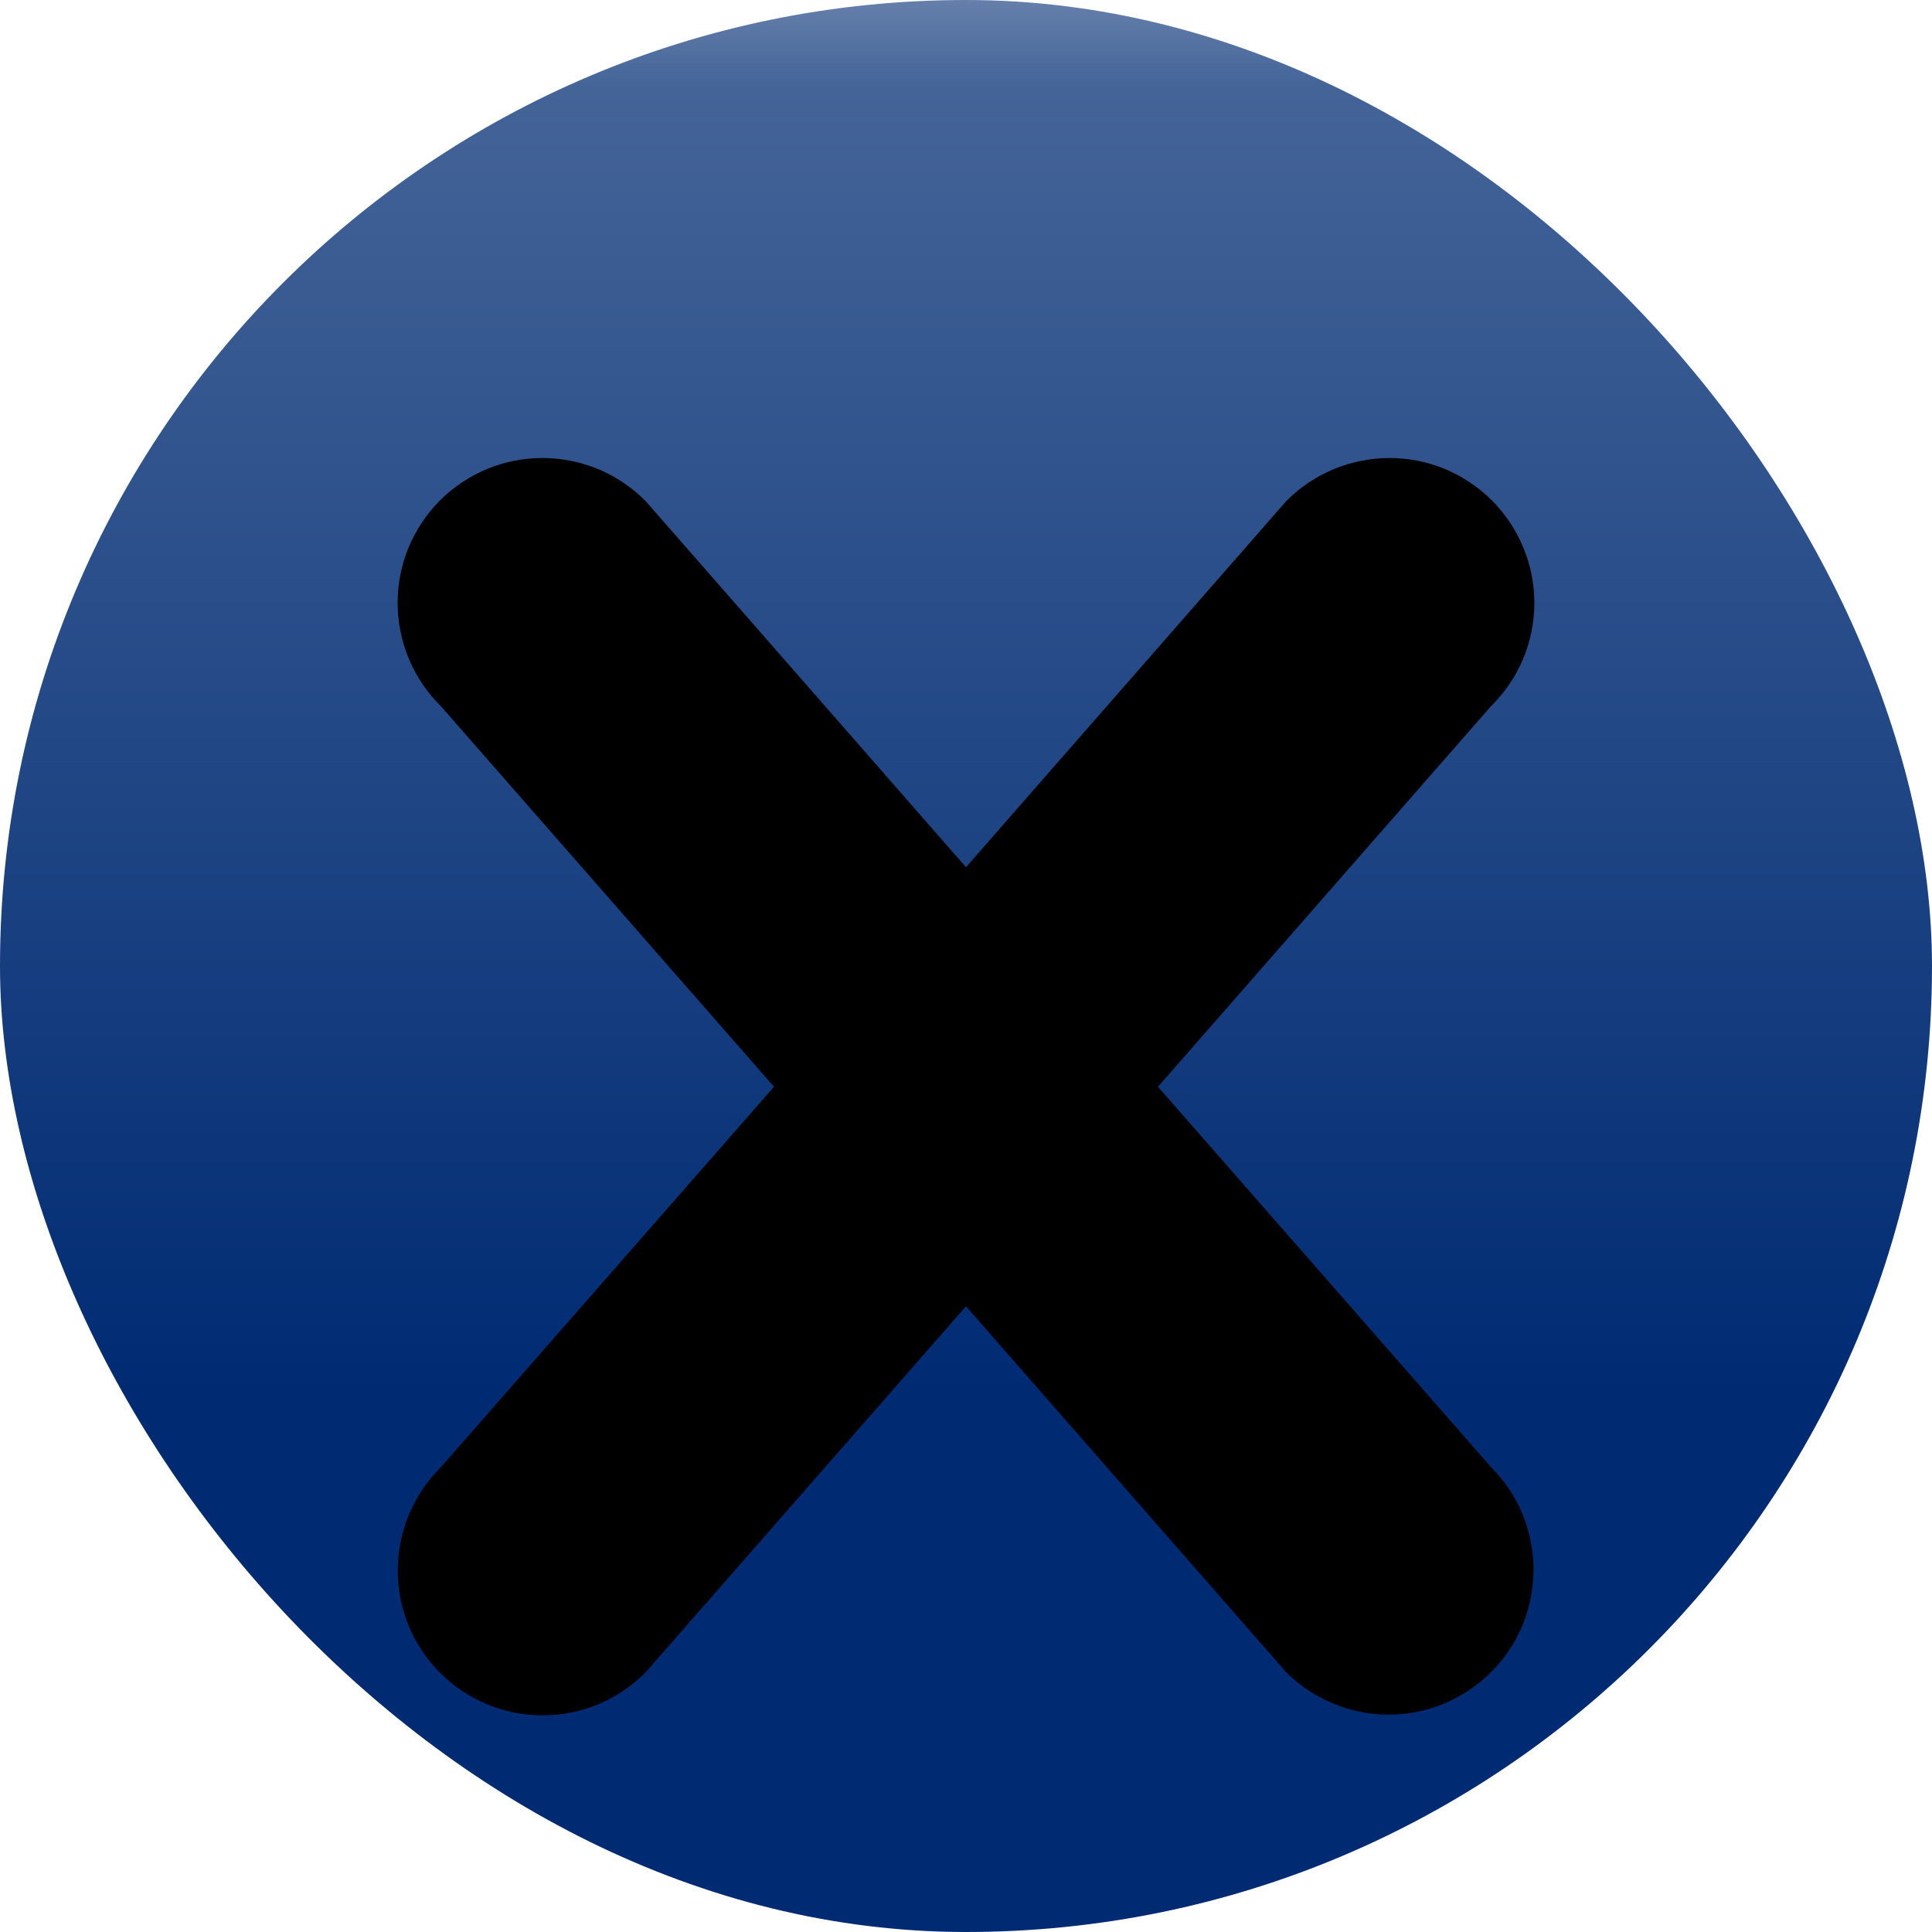 <svg width="16" height="16" viewBox="0 0 16 16" fill="none" xmlns="http://www.w3.org/2000/svg">
<rect width="16" height="16" rx="8" fill="url(#paint0_linear_2239_1413)"/>
<g filter="url(#filter0_d_2239_1413)">
<path d="M12.348 12.848C12.123 13.073 11.818 13.2 11.5 13.2C11.182 13.2 10.876 13.073 10.651 12.848L8 9.818L5.349 12.847C5.238 12.96 5.106 13.05 4.96 13.112C4.814 13.173 4.657 13.205 4.499 13.206C4.34 13.206 4.183 13.176 4.037 13.115C3.891 13.055 3.757 12.966 3.645 12.854C3.533 12.742 3.445 12.609 3.384 12.463C3.324 12.316 3.293 12.159 3.294 12.001C3.295 11.842 3.327 11.686 3.388 11.54C3.45 11.394 3.539 11.261 3.652 11.15L6.41 8L3.651 4.848C3.538 4.737 3.449 4.605 3.387 4.459C3.326 4.313 3.294 4.156 3.293 3.998C3.292 3.839 3.323 3.682 3.383 3.536C3.444 3.39 3.532 3.256 3.644 3.144C3.756 3.032 3.89 2.944 4.036 2.883C4.182 2.823 4.339 2.792 4.498 2.793C4.656 2.794 4.813 2.826 4.959 2.887C5.105 2.949 5.237 3.038 5.348 3.151L8 6.182L10.651 3.151C10.762 3.038 10.895 2.949 11.041 2.887C11.187 2.826 11.344 2.794 11.502 2.793C11.66 2.792 11.817 2.823 11.964 2.883C12.11 2.944 12.243 3.032 12.355 3.144C12.467 3.256 12.556 3.39 12.616 3.536C12.677 3.682 12.707 3.839 12.707 3.998C12.706 4.156 12.674 4.313 12.613 4.459C12.551 4.605 12.461 4.737 12.348 4.848L9.59 8L12.348 11.15C12.46 11.262 12.549 11.394 12.609 11.54C12.669 11.685 12.7 11.842 12.7 11.999C12.7 12.157 12.669 12.313 12.609 12.459C12.549 12.605 12.46 12.737 12.348 12.848Z" fill="black"/>
</g>
<defs>
<filter id="filter0_d_2239_1413" x="2.293" y="2.793" width="11.414" height="12.412" filterUnits="userSpaceOnUse" color-interpolation-filters="sRGB">
<feFlood flood-opacity="0" result="BackgroundImageFix"/>
<feColorMatrix in="SourceAlpha" type="matrix" values="0 0 0 0 0 0 0 0 0 0 0 0 0 0 0 0 0 0 127 0" result="hardAlpha"/>
<feOffset dy="1"/>
<feGaussianBlur stdDeviation="0.5"/>
<feComposite in2="hardAlpha" operator="out"/>
<feColorMatrix type="matrix" values="0 0 0 0 1 0 0 0 0 1 0 0 0 0 1 0 0 0 0.85 0"/>
<feBlend mode="normal" in2="BackgroundImageFix" result="effect1_dropShadow_2239_1413"/>
<feBlend mode="normal" in="SourceGraphic" in2="effect1_dropShadow_2239_1413" result="shape"/>
</filter>
<linearGradient id="paint0_linear_2239_1413" x1="8" y1="19.366" x2="8" y2="-3.366" gradientUnits="userSpaceOnUse">
<stop offset="0.345" stop-color="#002B73"/>
<stop offset="0.82" stop-color="#446498"/>
<stop offset="1" stop-color="white"/>
</linearGradient>
</defs>
</svg>
